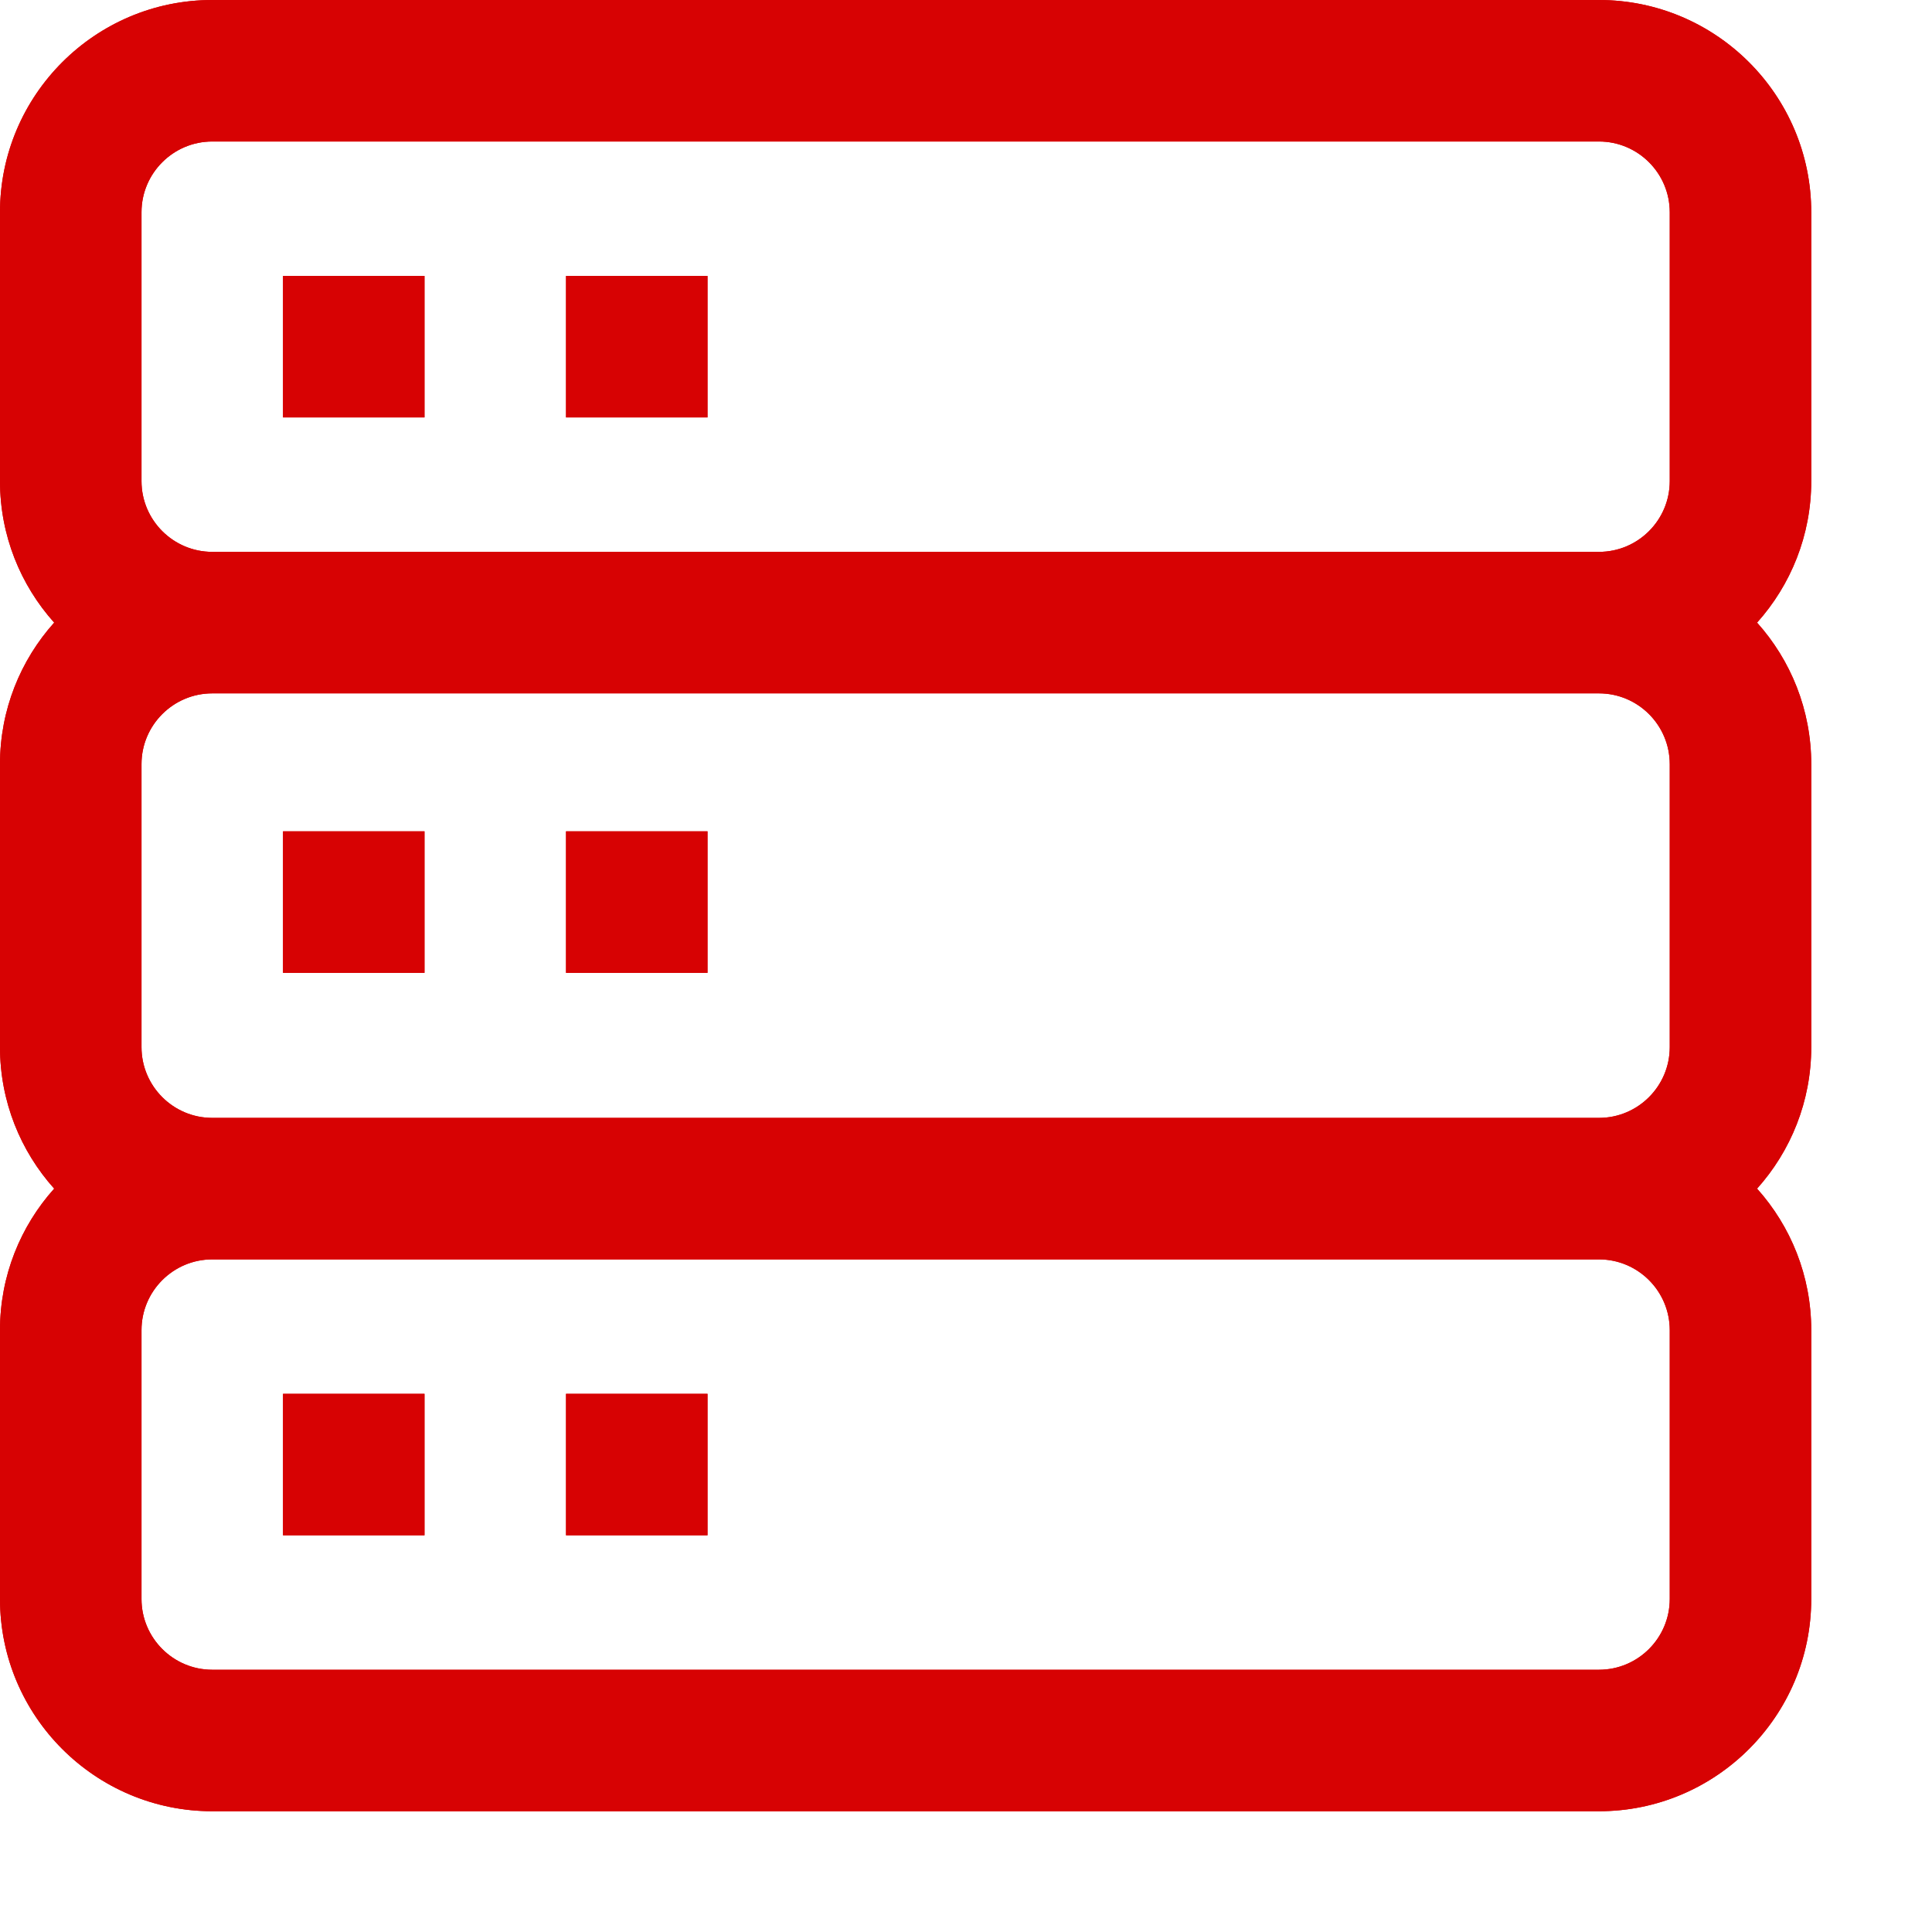 <svg xmlns="http://www.w3.org/2000/svg" xmlns:xlink="http://www.w3.org/1999/xlink" width="512" height="512" x="0" y="0" viewBox="0 0 682.667 682.667" style="enable-background:new 0 0 512 512" xml:space="preserve" class=""><g><path d="M640 75c0-41.36-33.64-75-75-75H75C33.64 0 0 33.64 0 75v95c0 19.188 7.246 36.723 19.145 50C7.246 233.277 0 250.813 0 270v100c0 19.188 7.246 36.723 19.145 50C7.246 433.277 0 450.813 0 470v95c0 41.36 33.64 75 75 75h490c41.36 0 75-33.64 75-75v-95c0-19.188-7.246-36.723-19.145-50C632.754 406.723 640 389.187 640 370V270c0-19.188-7.246-36.723-19.145-50C632.754 206.723 640 189.187 640 170zm-50 490c0 13.785-11.215 25-25 25H75c-13.785 0-25-11.215-25-25v-95c0-13.785 11.215-25 25-25h490c13.785 0 25 11.215 25 25zm0-195c0 13.785-11.215 25-25 25H75c-13.785 0-25-11.215-25-25V270c0-13.785 11.215-25 25-25h490c13.785 0 25 11.215 25 25zm0-200c0 13.785-11.215 25-25 25H75c-13.785 0-25-11.215-25-25V75c0-13.785 11.215-25 25-25h490c13.785 0 25 11.215 25 25zM100 492.5h50v50h-50zm0-198.75h50v50h-50zm0-196.25h50v50h-50zm100 395h50v50h-50zm0-198.75h50v50h-50zm0-196.25h50v50h-50zm0 0" fill="#d70203" opacity="1" data-original="#000000"></path><path d="M640 75c0-41.36-33.64-75-75-75H75C33.64 0 0 33.64 0 75v95c0 19.188 7.246 36.723 19.145 50C7.246 233.277 0 250.813 0 270v100c0 19.188 7.246 36.723 19.145 50C7.246 433.277 0 450.813 0 470v95c0 41.36 33.64 75 75 75h490c41.36 0 75-33.64 75-75v-95c0-19.188-7.246-36.723-19.145-50C632.754 406.723 640 389.187 640 370V270c0-19.188-7.246-36.723-19.145-50C632.754 206.723 640 189.187 640 170zm-50 490c0 13.785-11.215 25-25 25H75c-13.785 0-25-11.215-25-25v-95c0-13.785 11.215-25 25-25h490c13.785 0 25 11.215 25 25zm0-195c0 13.785-11.215 25-25 25H75c-13.785 0-25-11.215-25-25V270c0-13.785 11.215-25 25-25h490c13.785 0 25 11.215 25 25zm0-200c0 13.785-11.215 25-25 25H75c-13.785 0-25-11.215-25-25V75c0-13.785 11.215-25 25-25h490c13.785 0 25 11.215 25 25zM100 492.5h50v50h-50zm0-198.75h50v50h-50zm0-196.25h50v50h-50zm100 395h50v50h-50zm0-198.75h50v50h-50zm0-196.25h50v50h-50zm0 0" fill="#d70203" opacity="1" data-original="#000000"></path></g></svg>